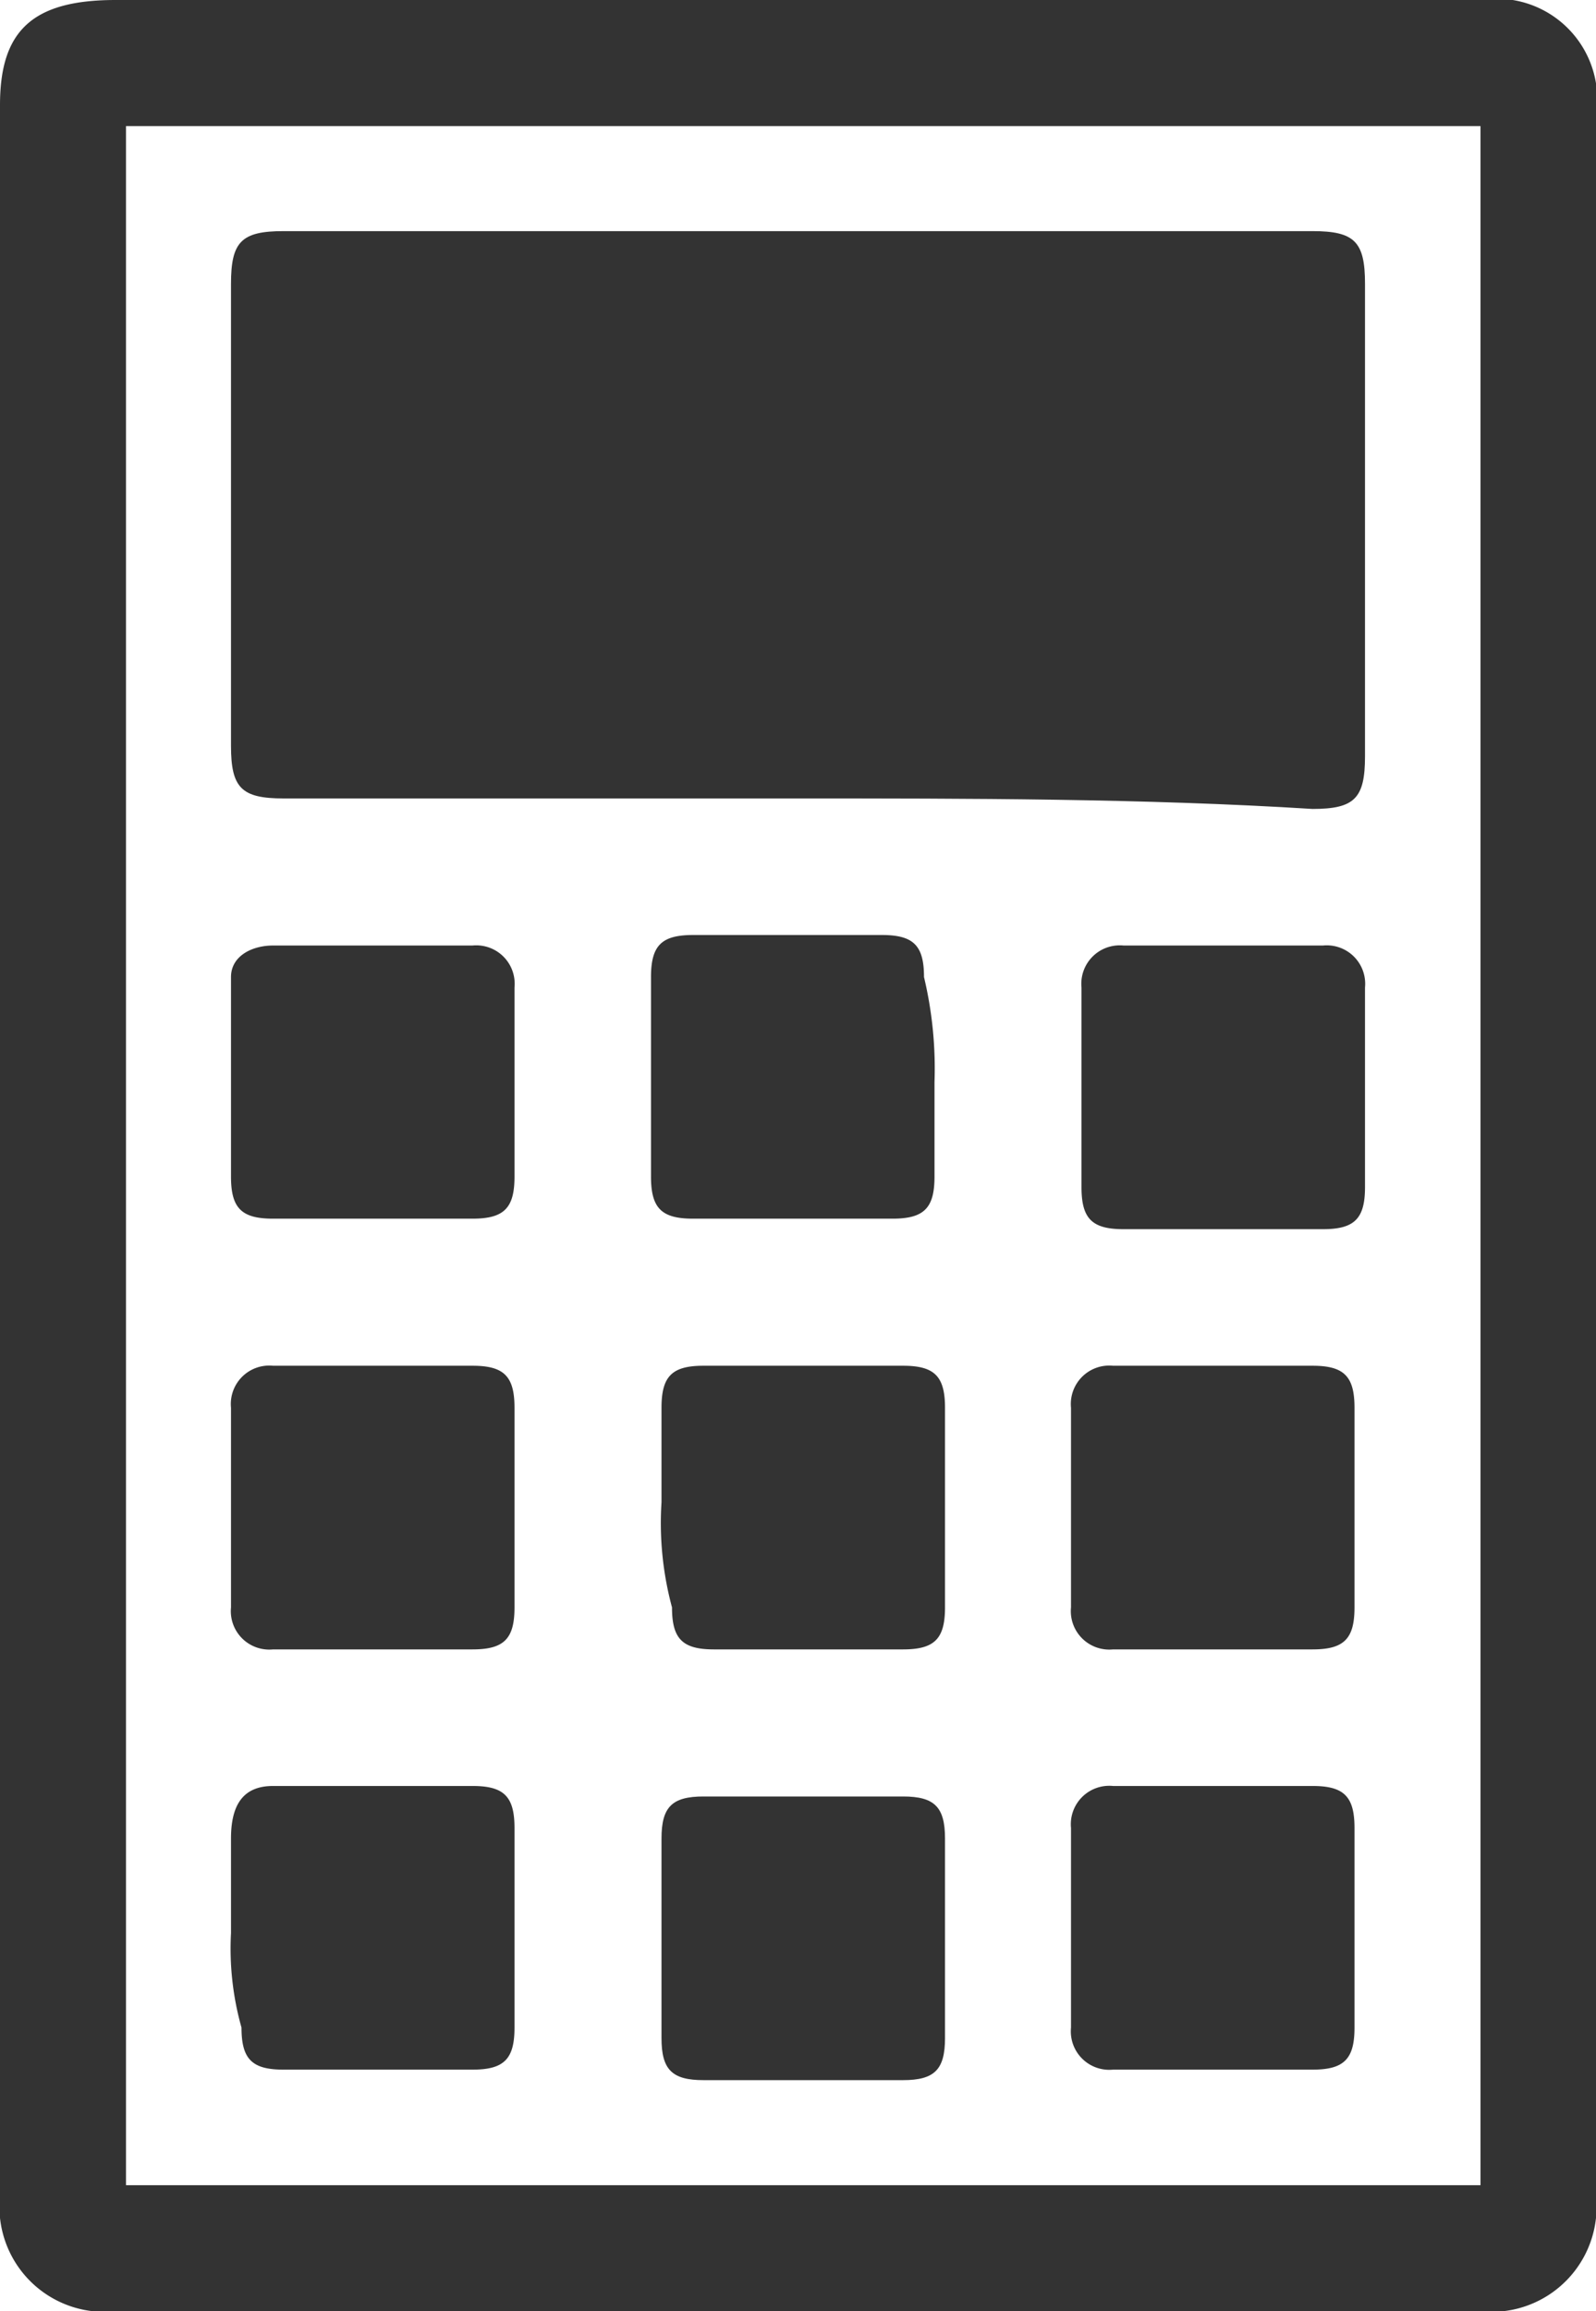 <svg id="bac0734b-bf26-4dd9-b517-4d96b80f7885" data-name="Layer 1" xmlns="http://www.w3.org/2000/svg" width="15.2" height="22" viewBox="0 0 15.2 22">
  <defs>
    <style>
      .fc0ffce3-88f9-44b1-b607-d426187201de {
        fill: #333;
      }
    </style>
  </defs>
  <g>
    <g>
      <path class="fc0ffce3-88f9-44b1-b607-d426187201de" d="M3.9,11.3V1.4c0-.6.2-.8.8-.8H17.8c.6,0,.8.2.8.8V21.2c0,.6-.2.8-.8.8H4.7c-.6,0-.8-.2-.8-.8ZM18,21.4V1.3H4.6V21.4Z" transform="translate(-3.7 -0.3)"/>
      <path class="fc0ffce3-88f9-44b1-b607-d426187201de" d="M12,22.3H4.8a1,1,0,0,1-1.1-1.1V1.3c0-.7.3-1,1.1-1h13a.959.959,0,0,1,1.1,1.1V21.2a1,1,0,0,1-1.1,1.1ZM11.3.8H4.8c-.5,0-.6.1-.6.6V21.3c0,.4.1.6.6.6H17.9c.4,0,.6-.1.6-.6V1.5c0-.5-.1-.6-.6-.6Zm7,20.8H4.3V1h14ZM4.9,21.1H17.8V1.5H4.9Z" transform="translate(-3.7 -0.3)"/>
    </g>
    <path class="fc0ffce3-88f9-44b1-b607-d426187201de" d="M11.3,7.9H6.4c-.4,0-.5-.1-.5-.5V3c0-.4.1-.5.5-.5h9.8c.4,0,.5.1.5.5V7.5c0,.4-.1.5-.5.5C14.6,7.9,12.9,7.9,11.3,7.9Z" transform="translate(-3.7 -0.3)"/>
    <path class="fc0ffce3-88f9-44b1-b607-d426187201de" d="M15.3,17.3h.9c.3,0,.4.1.4.4v1.9c0,.3-.1.4-.4.4H14.3a.366.366,0,0,1-.4-.4V17.7a.366.366,0,0,1,.4-.4Z" transform="translate(-3.7 -0.3)"/>
    <path class="fc0ffce3-88f9-44b1-b607-d426187201de" d="M10,18.7v-.9c0-.3.1-.4.4-.4h1.9c.3,0,.4.1.4.4v1.9c0,.3-.1.4-.4.4H10.4c-.3,0-.4-.1-.4-.4Z" transform="translate(-3.7 -0.3)"/>
    <path class="fc0ffce3-88f9-44b1-b607-d426187201de" d="M5.9,18.7v-.9c0-.3.1-.5.4-.5H8.2c.3,0,.4.1.4.4v1.9c0,.3-.1.4-.4.4H6.4c-.3,0-.4-.1-.4-.4A2.769,2.769,0,0,1,5.9,18.7Z" transform="translate(-3.7 -0.3)"/>
    <path class="fc0ffce3-88f9-44b1-b607-d426187201de" d="M15.3,13.3h.9c.3,0,.4.1.4.4v1.9c0,.3-.1.4-.4.4H14.3a.366.366,0,0,1-.4-.4V13.7a.366.366,0,0,1,.4-.4Z" transform="translate(-3.7 -0.3)"/>
    <path class="fc0ffce3-88f9-44b1-b607-d426187201de" d="M10,14.6v-.9c0-.3.1-.4.4-.4h1.9c.3,0,.4.1.4.4v1.9c0,.3-.1.4-.4.4H10.5c-.3,0-.4-.1-.4-.4A3.083,3.083,0,0,1,10,14.6Z" transform="translate(-3.7 -0.3)"/>
    <path class="fc0ffce3-88f9-44b1-b607-d426187201de" d="M8.6,10.6v.9c0,.3-.1.4-.4.4H6.3c-.3,0-.4-.1-.4-.4V9.6c0-.2.2-.3.4-.3H8.2a.366.366,0,0,1,.4.4Z" transform="translate(-3.7 -0.3)"/>
    <path class="fc0ffce3-88f9-44b1-b607-d426187201de" d="M12.6,10.6v.9c0,.3-.1.4-.4.4H10.3c-.3,0-.4-.1-.4-.4V9.6c0-.3.1-.4.4-.4h1.8c.3,0,.4.1.4.4A3.751,3.751,0,0,1,12.6,10.6Z" transform="translate(-3.7 -0.3)"/>
    <path class="fc0ffce3-88f9-44b1-b607-d426187201de" d="M16.7,10.6v1c0,.3-.1.4-.4.4H14.4c-.3,0-.4-.1-.4-.4V9.7a.366.366,0,0,1,.4-.4h1.9a.366.366,0,0,1,.4.4Z" transform="translate(-3.7 -0.3)"/>
    <path class="fc0ffce3-88f9-44b1-b607-d426187201de" d="M7.3,13.3h.9c.3,0,.4.1.4.4v1.9c0,.3-.1.4-.4.4H6.3a.366.366,0,0,1-.4-.4V13.7a.366.366,0,0,1,.4-.4Z" transform="translate(-3.7 -0.3)"/>
  </g>
</svg>
